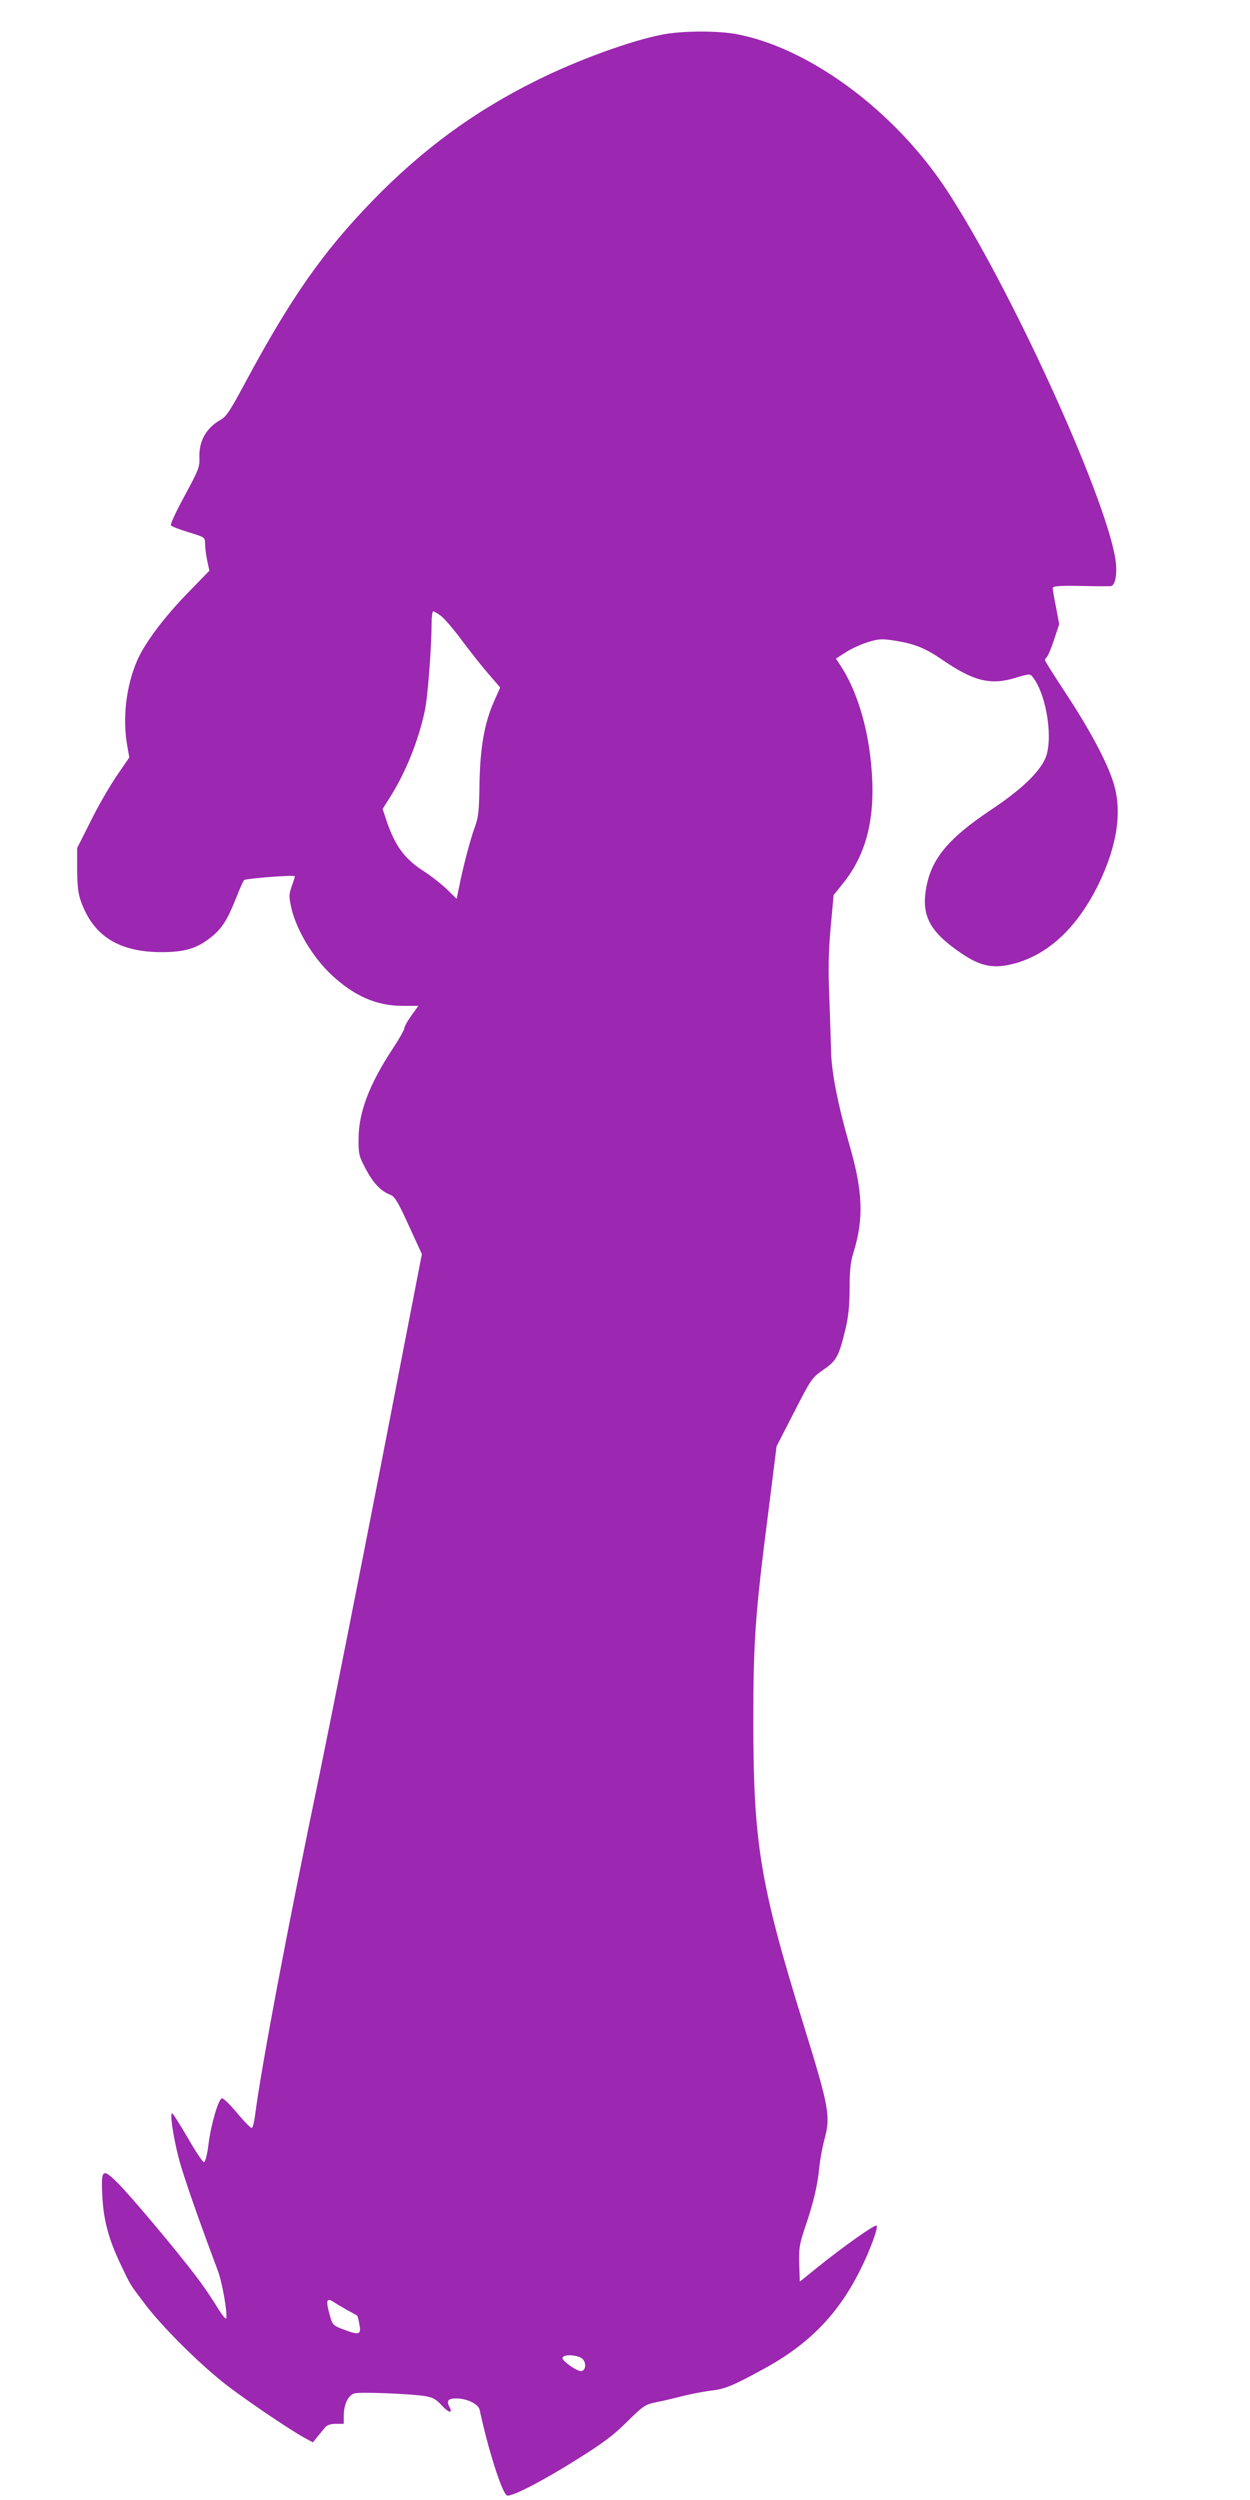 <?xml version="1.0" standalone="no"?>
<!DOCTYPE svg PUBLIC "-//W3C//DTD SVG 20010904//EN"
 "http://www.w3.org/TR/2001/REC-SVG-20010904/DTD/svg10.dtd">
<svg version="1.0" xmlns="http://www.w3.org/2000/svg"
 width="640pt" height="1280pt" viewBox="0 0 640 1280"
 preserveAspectRatio="xMidYMid meet">
<g transform="translate(0,1280) scale(0.1,-0.1)"
fill="#9c27b0" stroke="none">
<path d="M3397 12624 c-159 -29 -446 -133 -658 -240 -315 -157 -577 -350 -830
-610 -257 -265 -421 -500 -655 -936 -74 -138 -95 -171 -124 -187 -74 -42 -112
-108 -109 -194 2 -47 -5 -65 -75 -194 -43 -79 -75 -147 -71 -153 3 -5 44 -21
90 -35 85 -26 85 -26 85 -60 0 -19 5 -57 11 -86 l11 -51 -104 -107 c-126 -128
-230 -267 -268 -358 -55 -131 -73 -291 -49 -429 l11 -62 -67 -98 c-37 -55 -97
-159 -133 -233 l-67 -133 0 -112 c1 -87 5 -123 22 -168 64 -172 193 -252 408
-253 120 0 182 18 255 76 56 44 85 90 130 204 17 44 35 84 40 89 8 8 250 27
259 20 2 -1 -5 -23 -14 -48 -15 -40 -16 -54 -6 -103 23 -115 110 -263 209
-355 116 -108 230 -158 363 -158 l81 0 -36 -50 c-20 -28 -36 -57 -36 -65 0 -8
-27 -56 -61 -107 -119 -181 -173 -325 -173 -458 -1 -80 2 -90 38 -158 39 -72
76 -111 126 -130 21 -8 40 -40 93 -157 l67 -146 -210 -1082 c-116 -595 -256
-1300 -311 -1567 -171 -820 -302 -1517 -334 -1767 -4 -29 -11 -55 -15 -58 -5
-3 -38 31 -75 75 -37 45 -73 79 -79 77 -18 -6 -55 -131 -68 -232 -7 -58 -17
-95 -24 -95 -6 0 -44 56 -83 125 -40 69 -76 125 -80 125 -12 0 6 -122 35 -233
22 -86 106 -325 199 -572 23 -61 51 -221 43 -245 -2 -7 -22 18 -45 56 -23 38
-71 110 -109 159 -97 129 -342 421 -408 485 -72 70 -79 62 -72 -75 6 -121 32
-219 92 -345 56 -118 46 -100 130 -212 85 -111 262 -288 394 -394 95 -76 336
-240 418 -285 l44 -24 21 26 c12 15 30 36 39 48 13 15 29 21 58 21 l40 0 0 40
c0 60 23 108 56 116 31 8 283 -2 360 -14 41 -7 57 -16 86 -48 37 -40 59 -43
38 -5 -15 29 -5 41 35 41 56 0 114 -28 121 -59 43 -202 115 -428 140 -438 22
-8 181 73 358 185 134 83 190 126 258 194 81 80 92 87 145 98 32 6 94 21 138
32 44 11 110 24 146 28 70 8 112 25 269 111 230 125 381 279 494 506 50 99 94
219 84 228 -7 8 -167 -105 -299 -211 l-94 -76 -3 91 c-2 82 1 101 32 193 42
124 62 209 71 303 4 39 16 104 27 145 31 115 23 161 -108 584 -222 717 -257
929 -257 1551 0 410 9 548 77 1075 l42 335 90 175 c87 170 90 175 150 217 68
47 79 68 114 213 14 60 20 120 20 205 0 91 5 135 20 183 53 170 48 313 -20
547 -60 208 -93 376 -95 485 -1 52 -6 178 -9 280 -6 133 -4 232 7 351 l15 166
45 56 c127 156 173 349 147 616 -19 201 -77 384 -159 507 l-21 32 50 32 c27
18 78 41 113 52 54 17 70 18 132 9 107 -17 160 -38 248 -98 161 -111 249 -133
378 -93 71 21 73 21 87 3 72 -93 106 -323 63 -418 -33 -73 -126 -161 -278
-262 -224 -150 -309 -255 -333 -412 -21 -135 26 -217 185 -324 88 -59 150 -75
236 -58 190 38 350 181 464 415 96 198 122 375 75 521 -33 105 -120 268 -241
452 -60 91 -109 169 -109 173 0 5 4 11 9 15 5 3 22 42 37 87 l27 82 -16 86
c-10 48 -17 92 -17 99 0 10 32 13 143 11 78 -2 147 -2 154 -1 25 3 35 68 23
144 -58 338 -543 1398 -865 1887 -265 402 -699 724 -1073 795 -95 18 -271 18
-375 -1z m-1140 -2977 c17 -12 64 -67 105 -122 41 -55 102 -133 137 -173 l62
-72 -32 -72 c-49 -111 -71 -237 -74 -423 -2 -136 -5 -169 -24 -220 -23 -62
-61 -207 -81 -309 l-12 -58 -51 50 c-29 27 -84 71 -123 95 -95 62 -144 130
-188 264 l-17 51 34 54 c82 128 149 293 182 449 15 68 34 317 35 452 0 31 4
57 8 57 4 0 22 -10 39 -23z m-477 -8676 c25 -13 47 -26 49 -27 2 -2 7 -22 11
-44 10 -53 0 -57 -73 -30 -65 24 -65 24 -83 93 -16 61 -10 73 24 51 15 -10 47
-29 72 -43z m1204 -250 c20 -22 14 -61 -10 -61 -22 0 -94 51 -94 66 0 23 83
18 104 -5z"/>
</g>
</svg>
